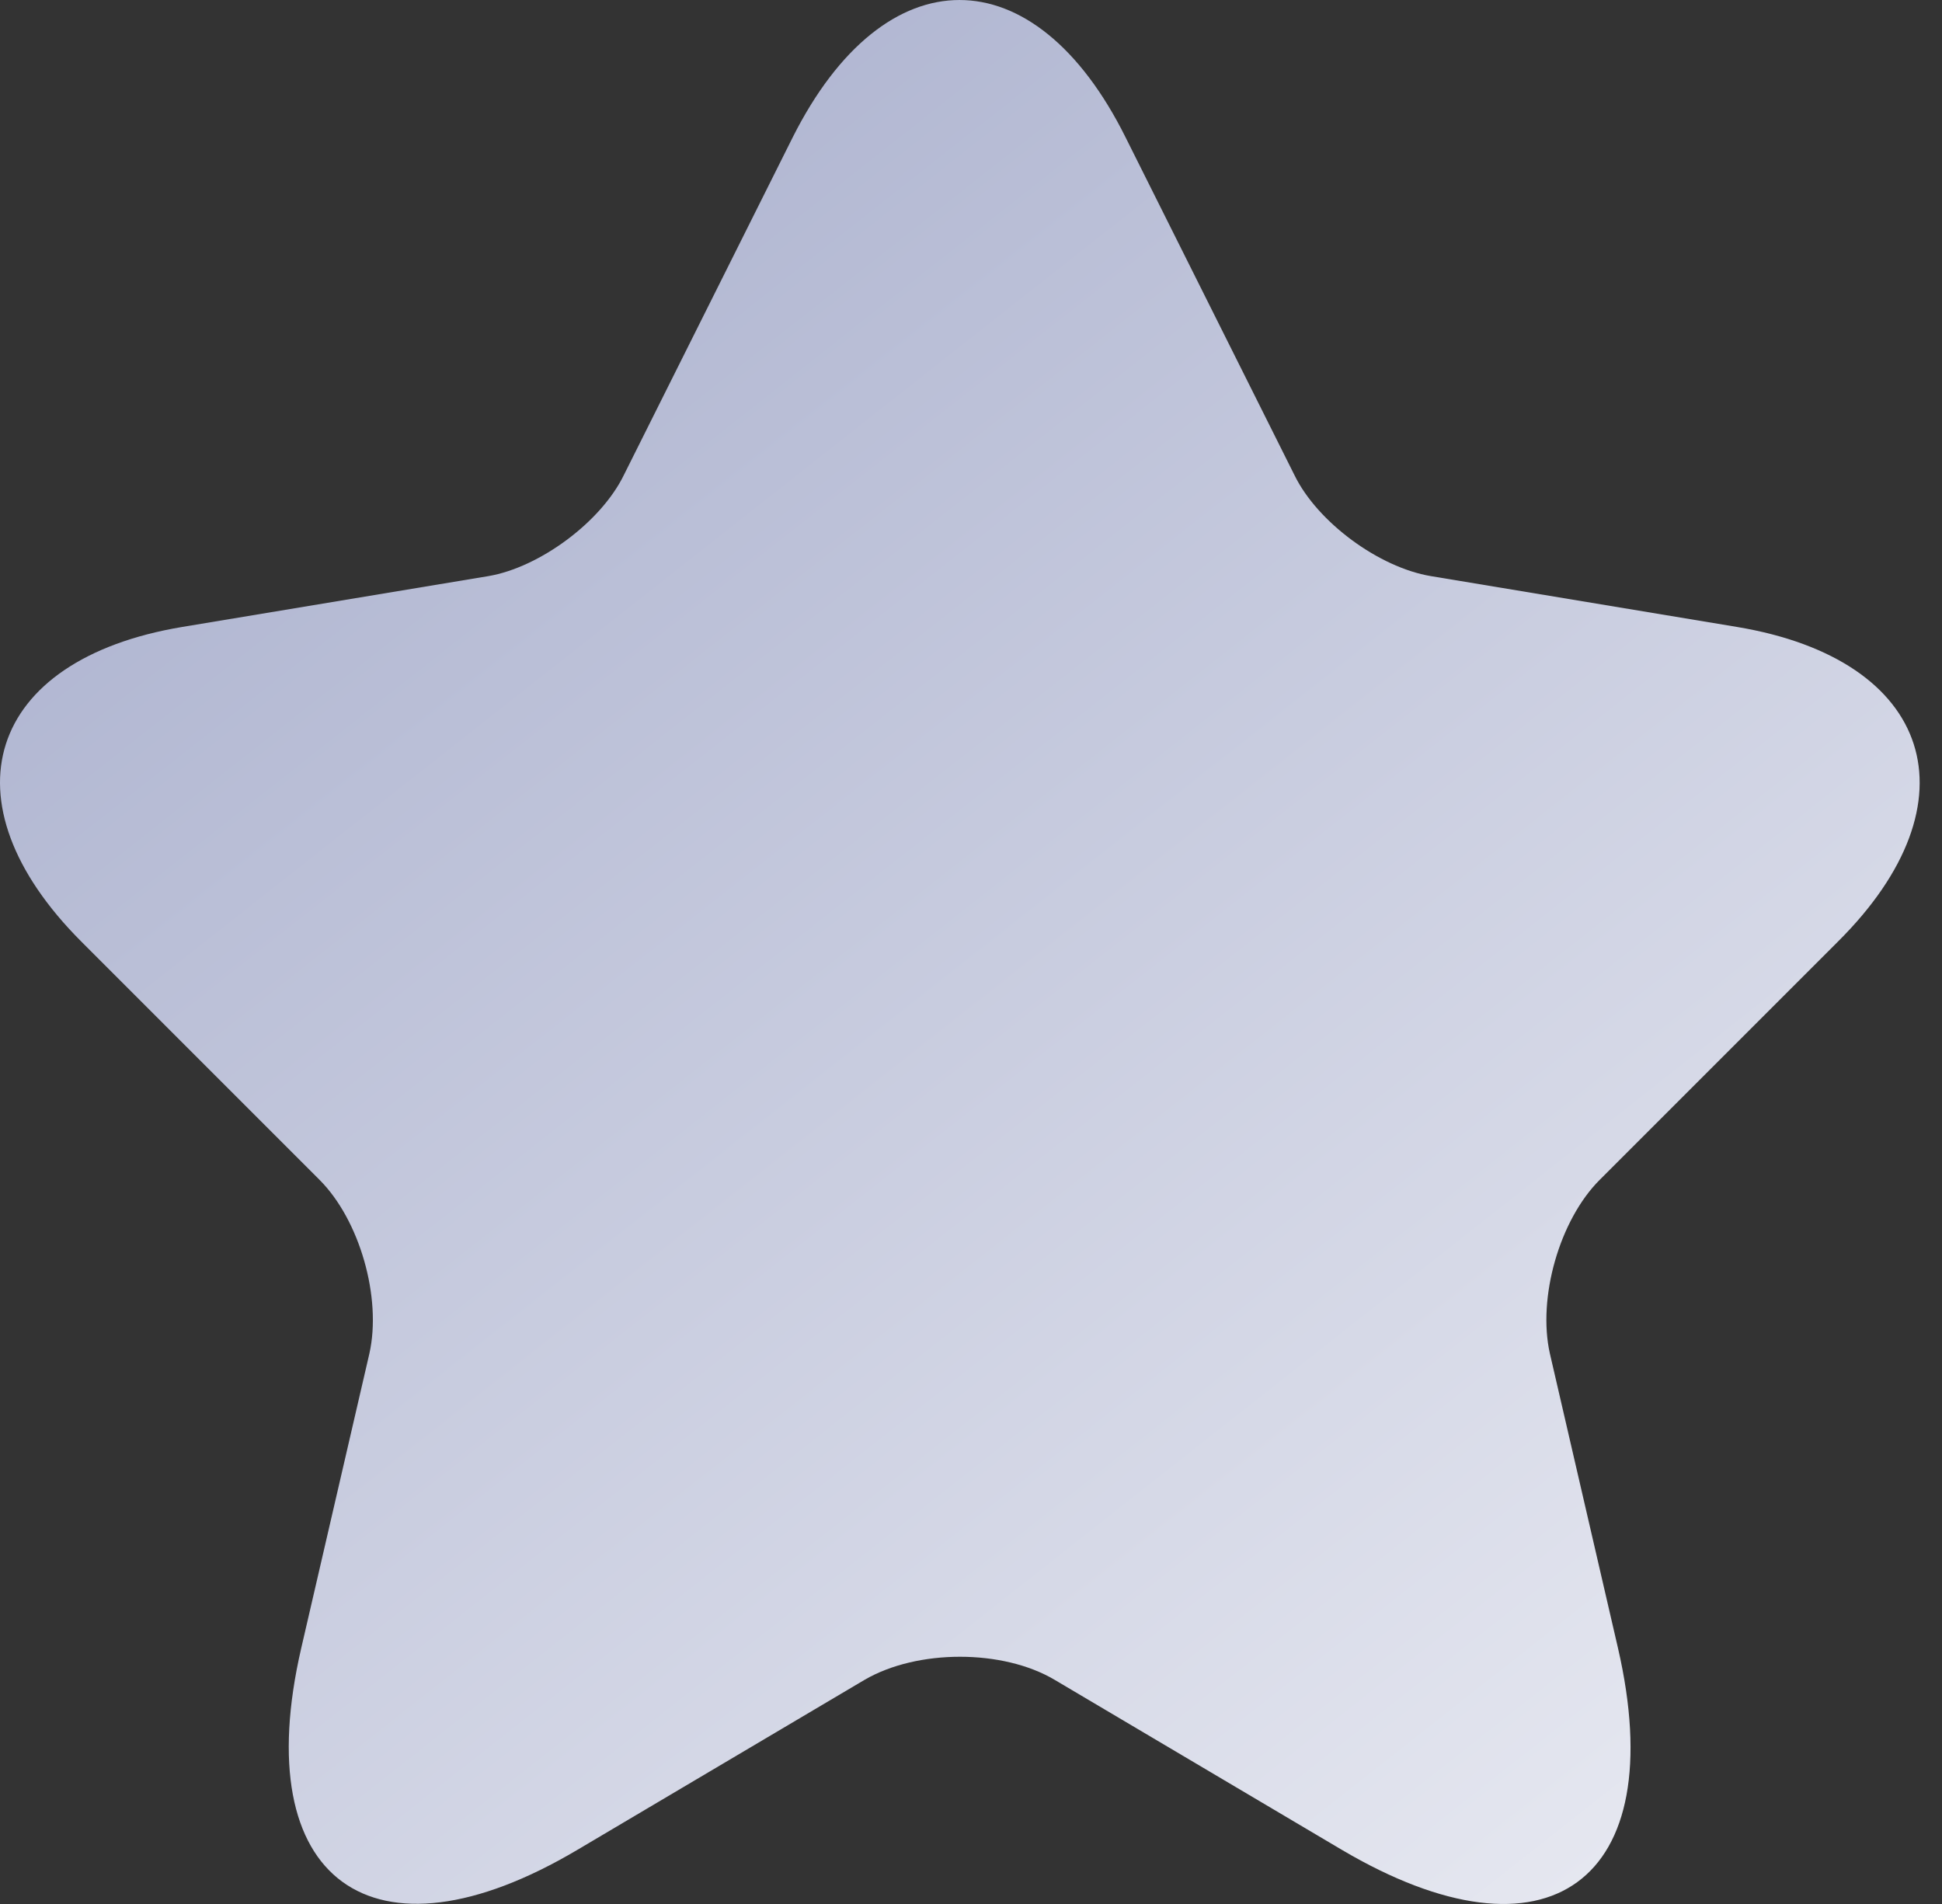 <svg width="51" height="50" viewBox="0 0 51 50" fill="none" xmlns="http://www.w3.org/2000/svg">
<rect x="0" y="0" width="51" height="50" fill="#333333" stroke="none"/>
<path d="M29.561 3.61L33.997 12.482C34.602 13.717 36.215 14.902 37.576 15.129L45.616 16.464C50.758 17.321 51.968 21.052 48.263 24.731L42.012 30.982C40.953 32.04 40.374 34.082 40.702 35.544L42.491 43.281C43.902 49.406 40.651 51.775 35.232 48.574L27.696 44.113C26.335 43.306 24.092 43.306 22.706 44.113L15.17 48.574C9.776 51.775 6.5 49.381 7.911 43.281L9.701 35.544C10.028 34.082 9.449 32.04 8.39 30.982L2.14 24.731C-1.54 21.052 -0.356 17.321 4.786 16.464L12.826 15.129C14.162 14.902 15.775 13.717 16.38 12.482L20.816 3.61C23.235 -1.203 27.167 -1.203 29.561 3.61Z" fill="url(#paint0_linear_64_317)"/>
<defs>
<linearGradient id="paint0_linear_64_317" x1="-14" y1="-12" x2="53" y2="73" gradientUnits="userSpaceOnUse">
<stop stop-color="#9199BF"/>
<stop offset="1" stop-color="white"/>
</linearGradient>
</defs>
</svg>

